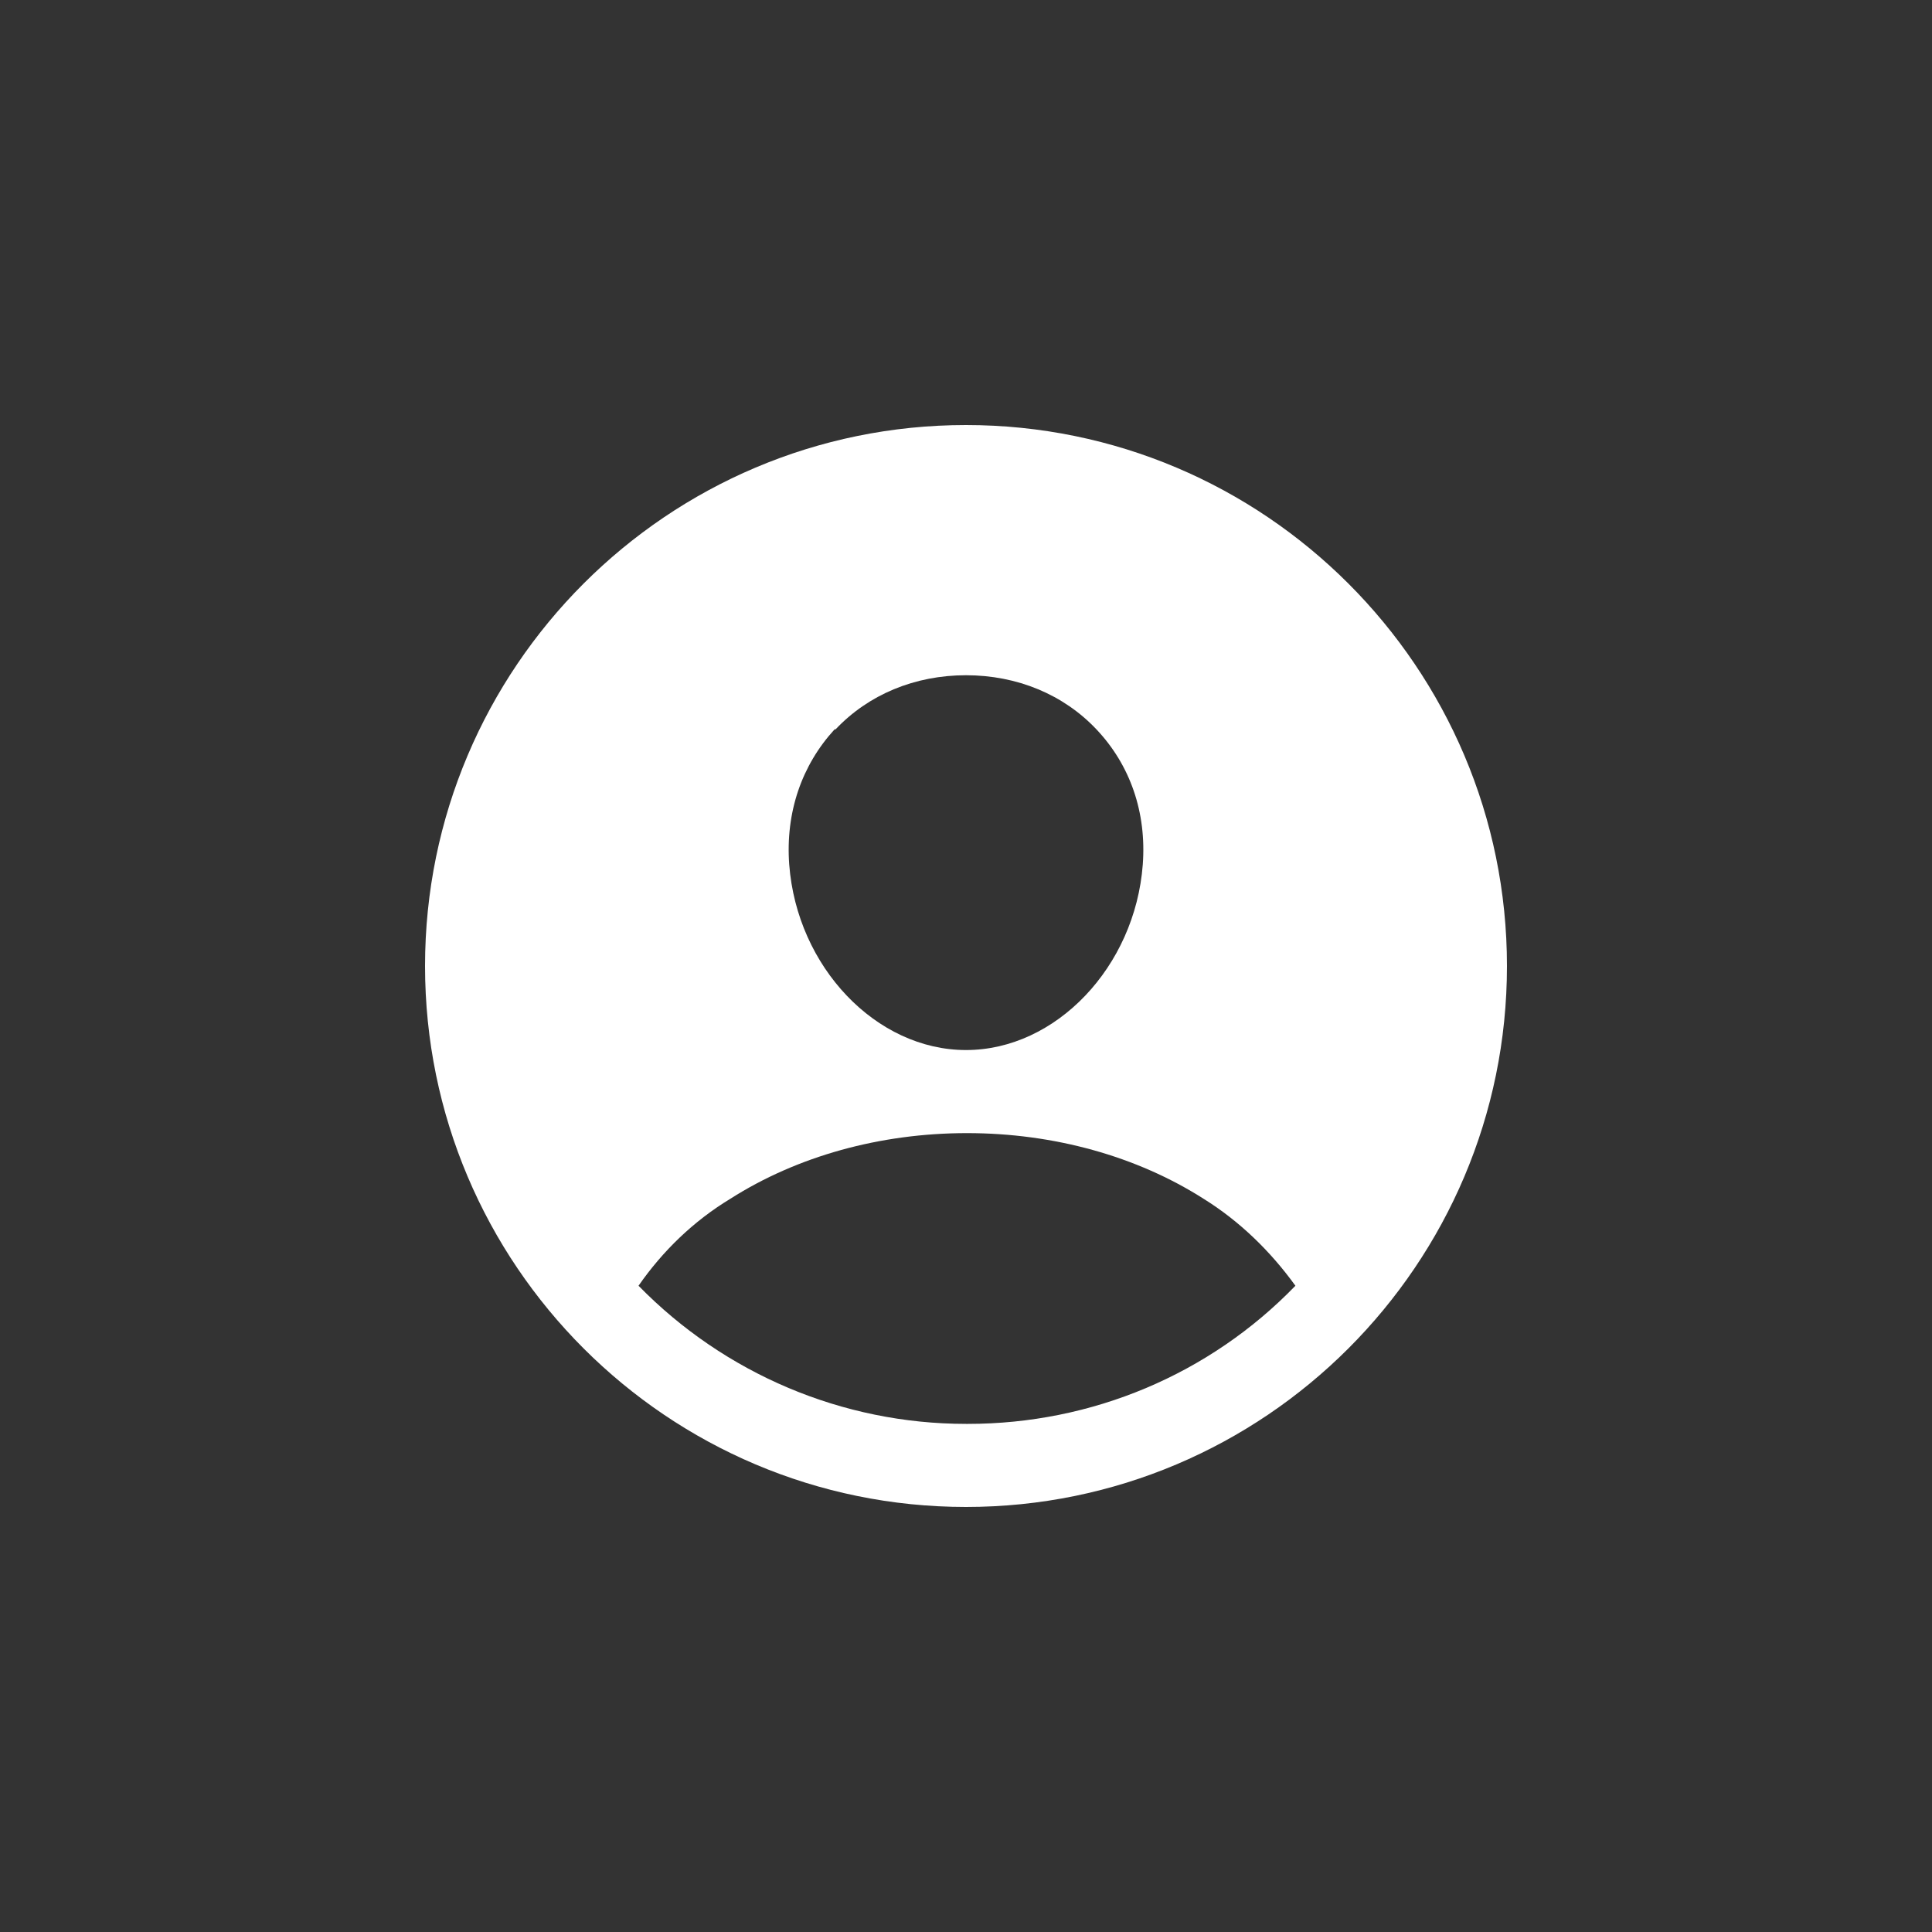 <?xml version="1.0" encoding="UTF-8"?>
<svg xmlns="http://www.w3.org/2000/svg" version="1.1" viewBox="0 0 200 200">
  <rect x="0" y="0" width="200" height="200" fill="#333333" stroke="none"/>
  <defs>
    <style>
      .cls-1 {
        fill: #fff;
      }
    </style>
  </defs>
  <!-- Generator: Adobe Illustrator 28.7.1, SVG Export Plug-In . SVG Version: 1.2.0 Build 142)  -->
  <g>
    <g id="Layer_1">
      <path class="cls-1" d="M100,44c-30.9,0-56,25.1-56,56s25.1,56,56,56,56-25.1,56-56-25.1-56-56-56ZM86.5,75.5c3.4-3.6,8.2-5.6,13.5-5.6s10.1,2,13.5,5.6c3.5,3.7,5.2,8.6,4.8,14-.8,10.6-9,19.2-18.3,19.2s-17.5-8.6-18.3-19.2c-.4-5.4,1.3-10.3,4.7-14ZM100,147.4c-12.8,0-25-5.2-33.9-14.3,2.5-3.6,5.7-6.7,9.5-9,6.9-4.4,15.5-6.8,24.5-6.8s17.6,2.4,24.5,6.8c3.7,2.3,6.9,5.4,9.5,9-8.9,9.2-21.1,14.3-33.9,14.3Z"/>
    </g>
  </g>
</svg>